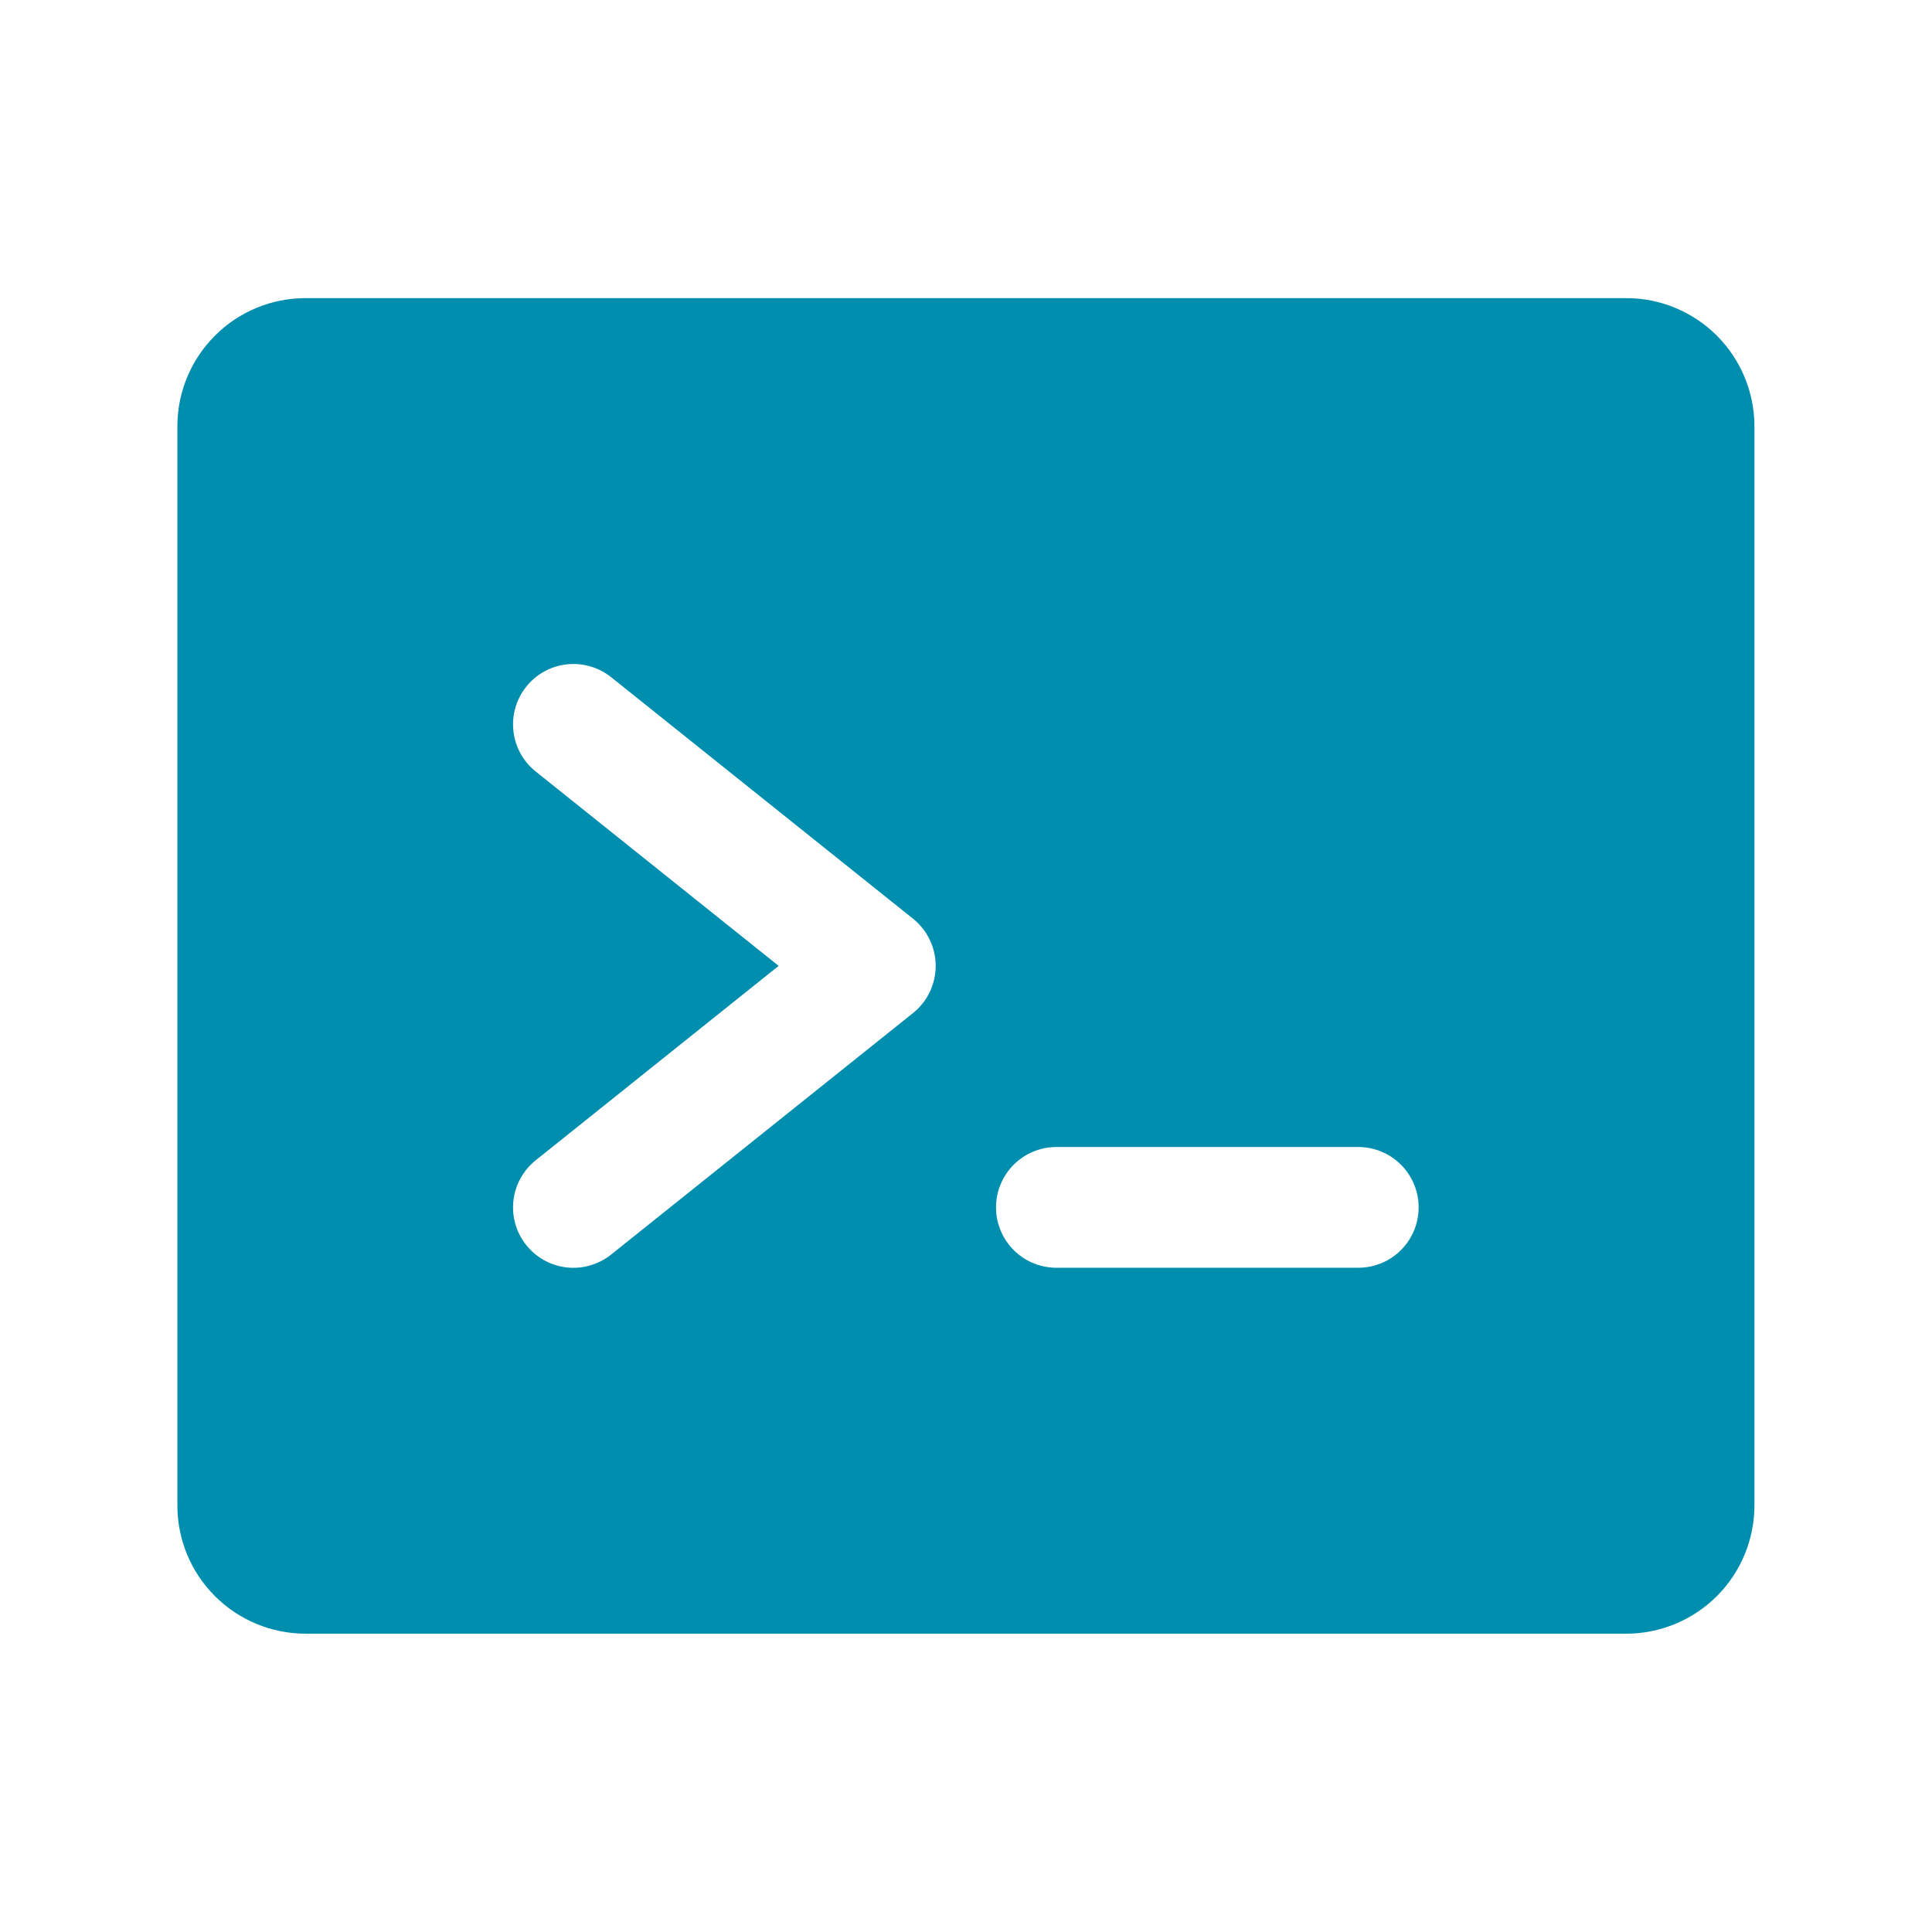 <svg width="32" height="32" viewBox="0 0 32 32" fill="none" xmlns="http://www.w3.org/2000/svg">
<path d="M26.938 4.938H5.059C4.496 4.938 3.957 5.162 3.56 5.56C3.162 5.957 2.938 6.496 2.938 7.059V24.938C2.938 25.5 3.162 26.039 3.56 26.437C3.957 26.834 4.496 27.058 5.059 27.059H26.938C27.5 27.058 28.039 26.834 28.437 26.437C28.834 26.039 29.058 25.5 29.059 24.938V7.059C29.058 6.496 28.834 5.957 28.437 5.56C28.039 5.162 27.5 4.938 26.938 4.938ZM15.123 16.779L10.123 20.779C10.02 20.861 9.903 20.922 9.776 20.959C9.65 20.996 9.518 21.007 9.387 20.993C9.257 20.978 9.13 20.938 9.015 20.875C8.9 20.811 8.799 20.726 8.717 20.623C8.635 20.521 8.573 20.403 8.537 20.277C8.5 20.151 8.489 20.018 8.504 19.888C8.518 19.757 8.558 19.631 8.622 19.516C8.685 19.401 8.771 19.299 8.874 19.217L12.897 15.998L8.874 12.779C8.771 12.697 8.685 12.596 8.622 12.481C8.558 12.366 8.518 12.239 8.504 12.108C8.489 11.978 8.5 11.846 8.537 11.72C8.573 11.593 8.635 11.476 8.717 11.373C8.799 11.27 8.9 11.185 9.015 11.122C9.13 11.058 9.257 11.018 9.387 11.004C9.518 10.989 9.65 11.001 9.776 11.037C9.903 11.074 10.02 11.135 10.123 11.217L15.123 15.217C15.24 15.311 15.335 15.43 15.399 15.565C15.464 15.7 15.498 15.848 15.498 15.998C15.498 16.148 15.464 16.296 15.399 16.431C15.335 16.567 15.24 16.685 15.123 16.779V16.779ZM22.497 20.998H17.497C17.232 20.998 16.978 20.893 16.79 20.705C16.603 20.518 16.497 20.263 16.497 19.998C16.497 19.733 16.603 19.479 16.79 19.291C16.978 19.104 17.232 18.998 17.497 18.998H22.497C22.763 18.998 23.017 19.104 23.204 19.291C23.392 19.479 23.497 19.733 23.497 19.998C23.497 20.263 23.392 20.518 23.204 20.705C23.017 20.893 22.763 20.998 22.497 20.998Z" fill="#008EAE"/>
</svg>
